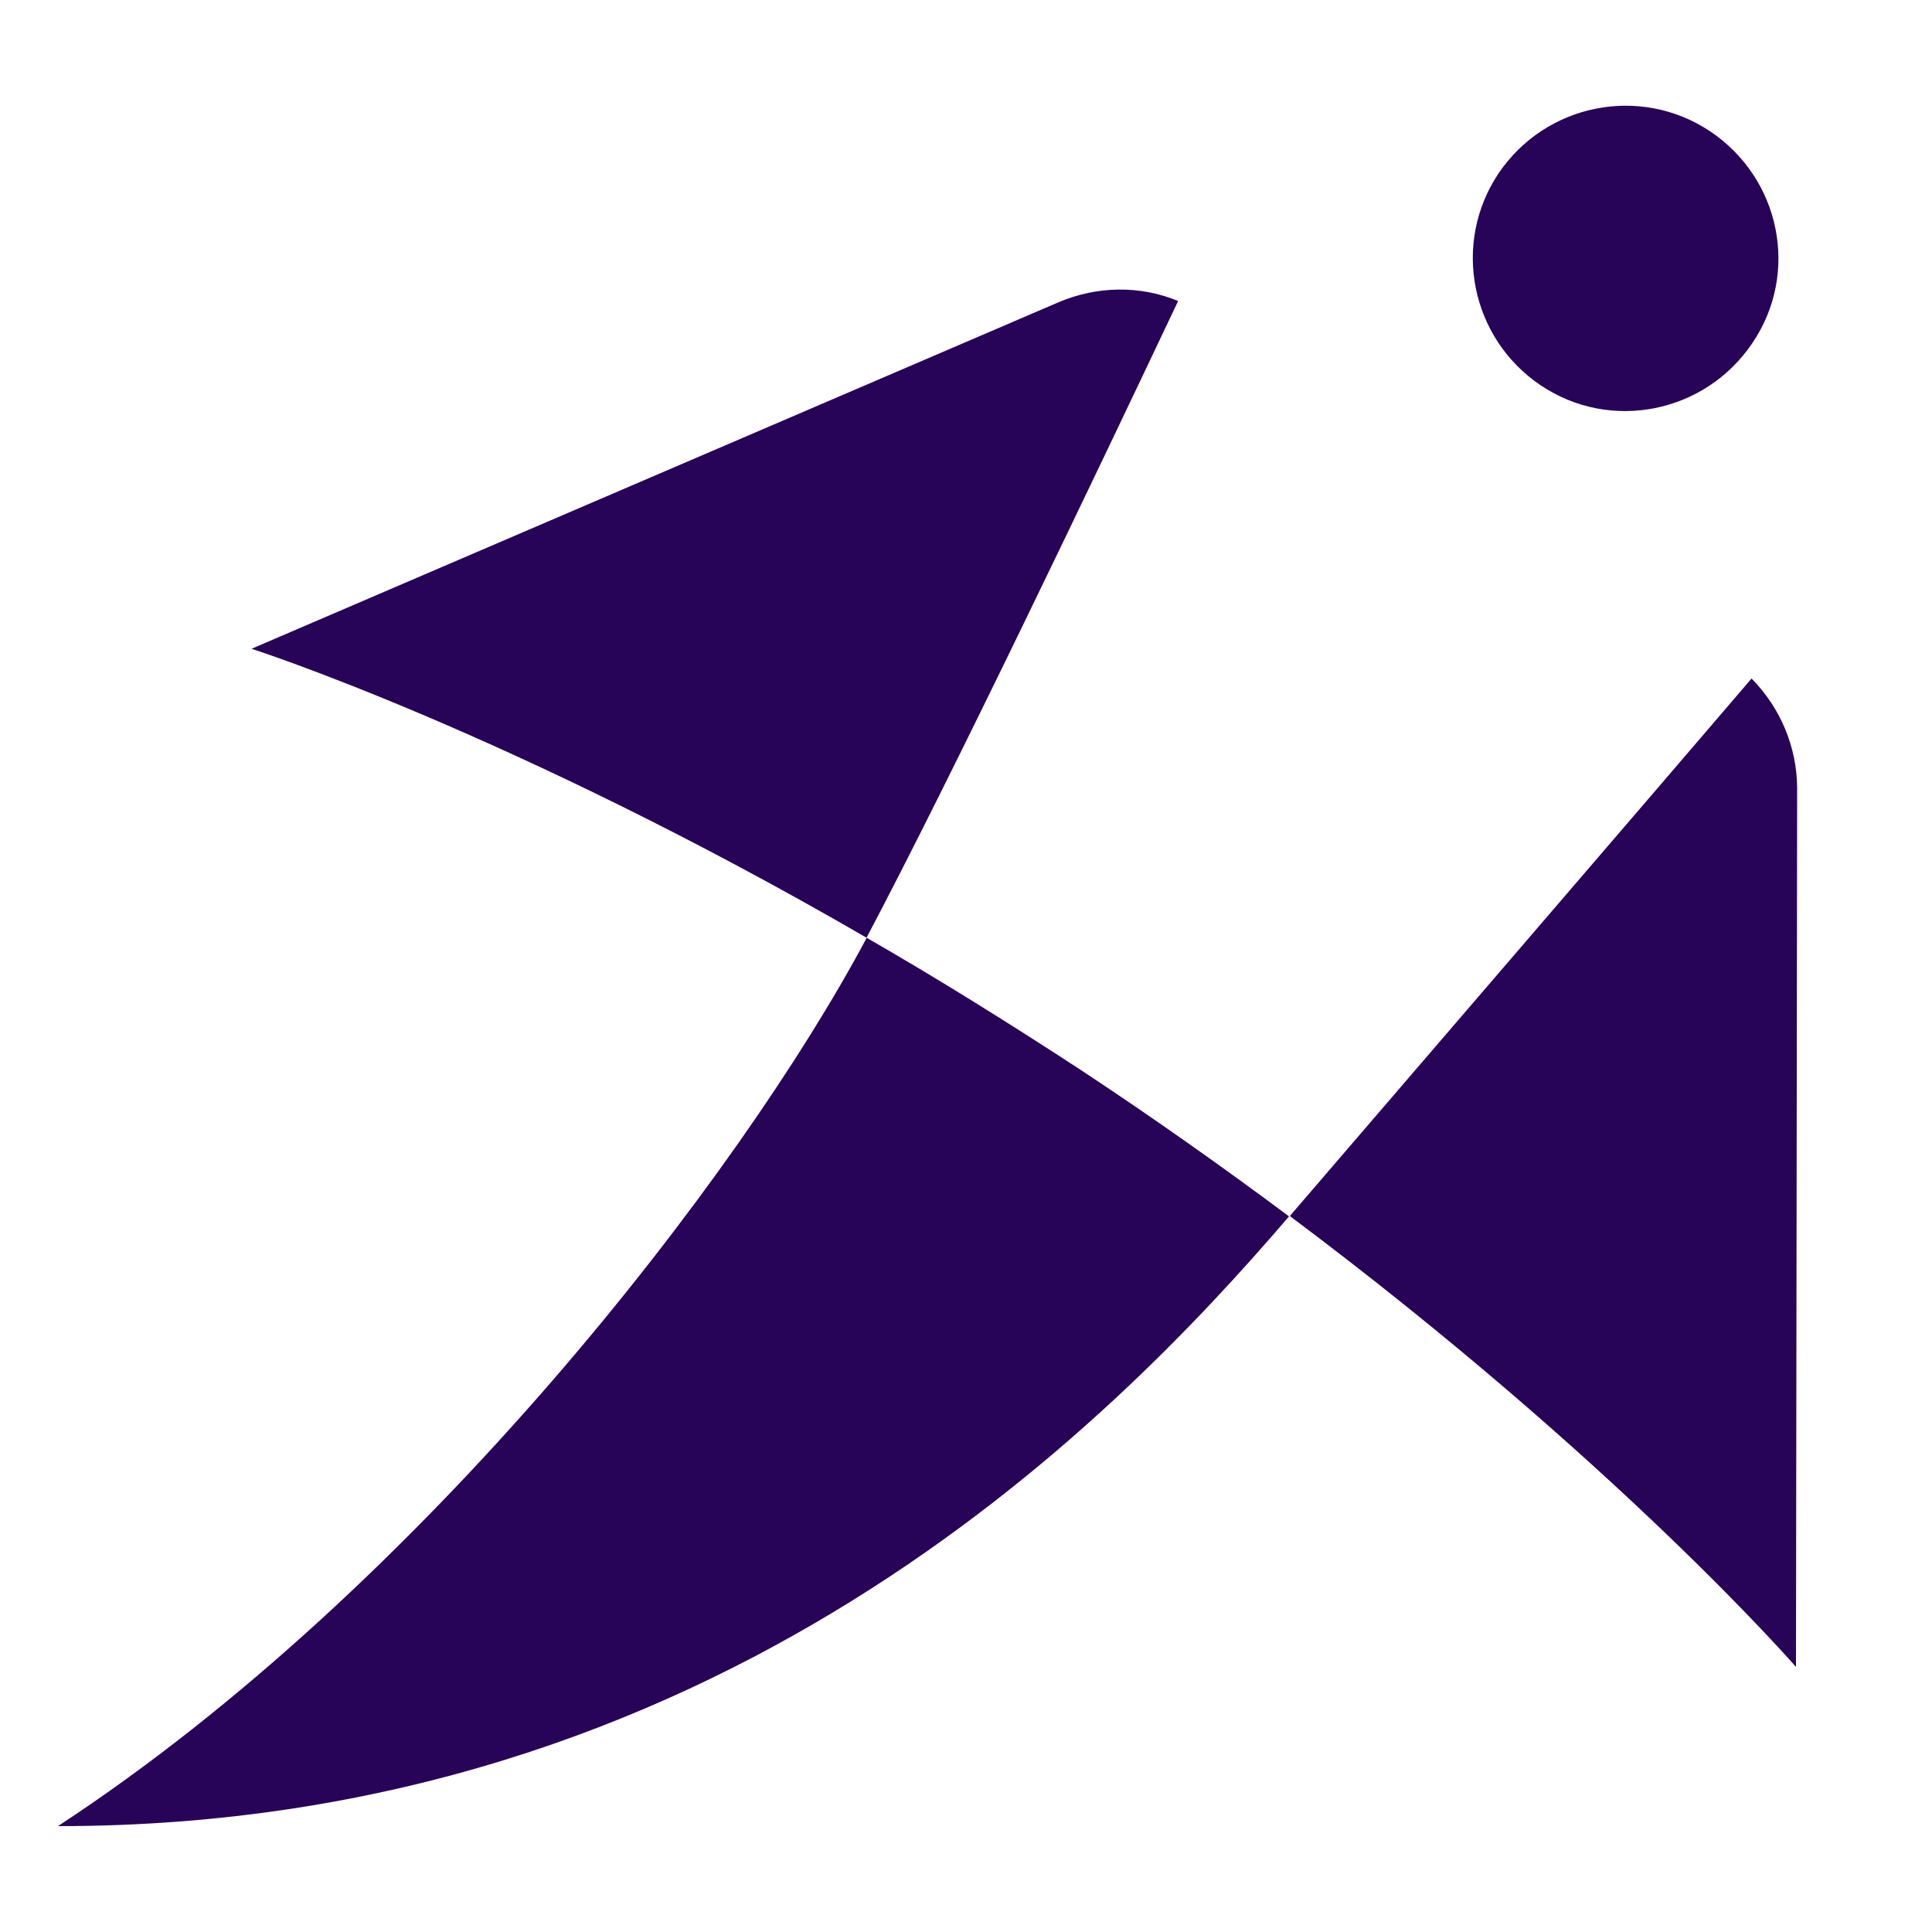 <?xml version="1.0" encoding="utf-8"?>
<svg version="1.1" id="Layer_1" xmlns="http://www.w3.org/2000/svg" xmlns:xlink="http://www.w3.org/1999/xlink" x="0px" y="0px"
	 viewBox="0 0 500 500" style="enable-background:new 0 0 500 500;" xml:space="preserve">
<style type="text/css">
	.st0{fill:#280459;}
	@media (prefers-color-scheme: dark) {
    .st0 { fill: #ffffff; }
  }	
</style>
<path class="st0" d="M224.3,242.6v0.1c-91.8-53.2-159.2-74.8-159.2-74.8l208.9-89.7c9.9-4.2,21-4.4,30.9-0.3
	C283.5,123.1,246.3,201,224.3,242.6L224.3,242.6z M453.3,175.6c-25.3,29.6-83.6,97.3-119.4,139l-0.1,0.1
	c84.7,63.4,131,116.7,131,116.7l0.3-227.6C465,193.3,460.8,183.2,453.3,175.6L453.3,175.6z M224.3,242.7
	C191.7,304,109.5,410.7,15,472.6c170.4,0,271.8-103.2,318.6-157.8c-16.5-12.3-34.5-25.1-53.9-37.9
	C260.4,264.3,241.9,252.8,224.3,242.7L224.3,242.7z M442.6,34c-18.1-12.1-42.6-7.2-54.8,10.9c-12.1,18.1-7.2,42.6,10.9,54.8
	c18.1,12.2,42.6,7.2,54.8-10.9C465.8,70.7,460.8,46.2,442.6,34z"/>
</svg>
